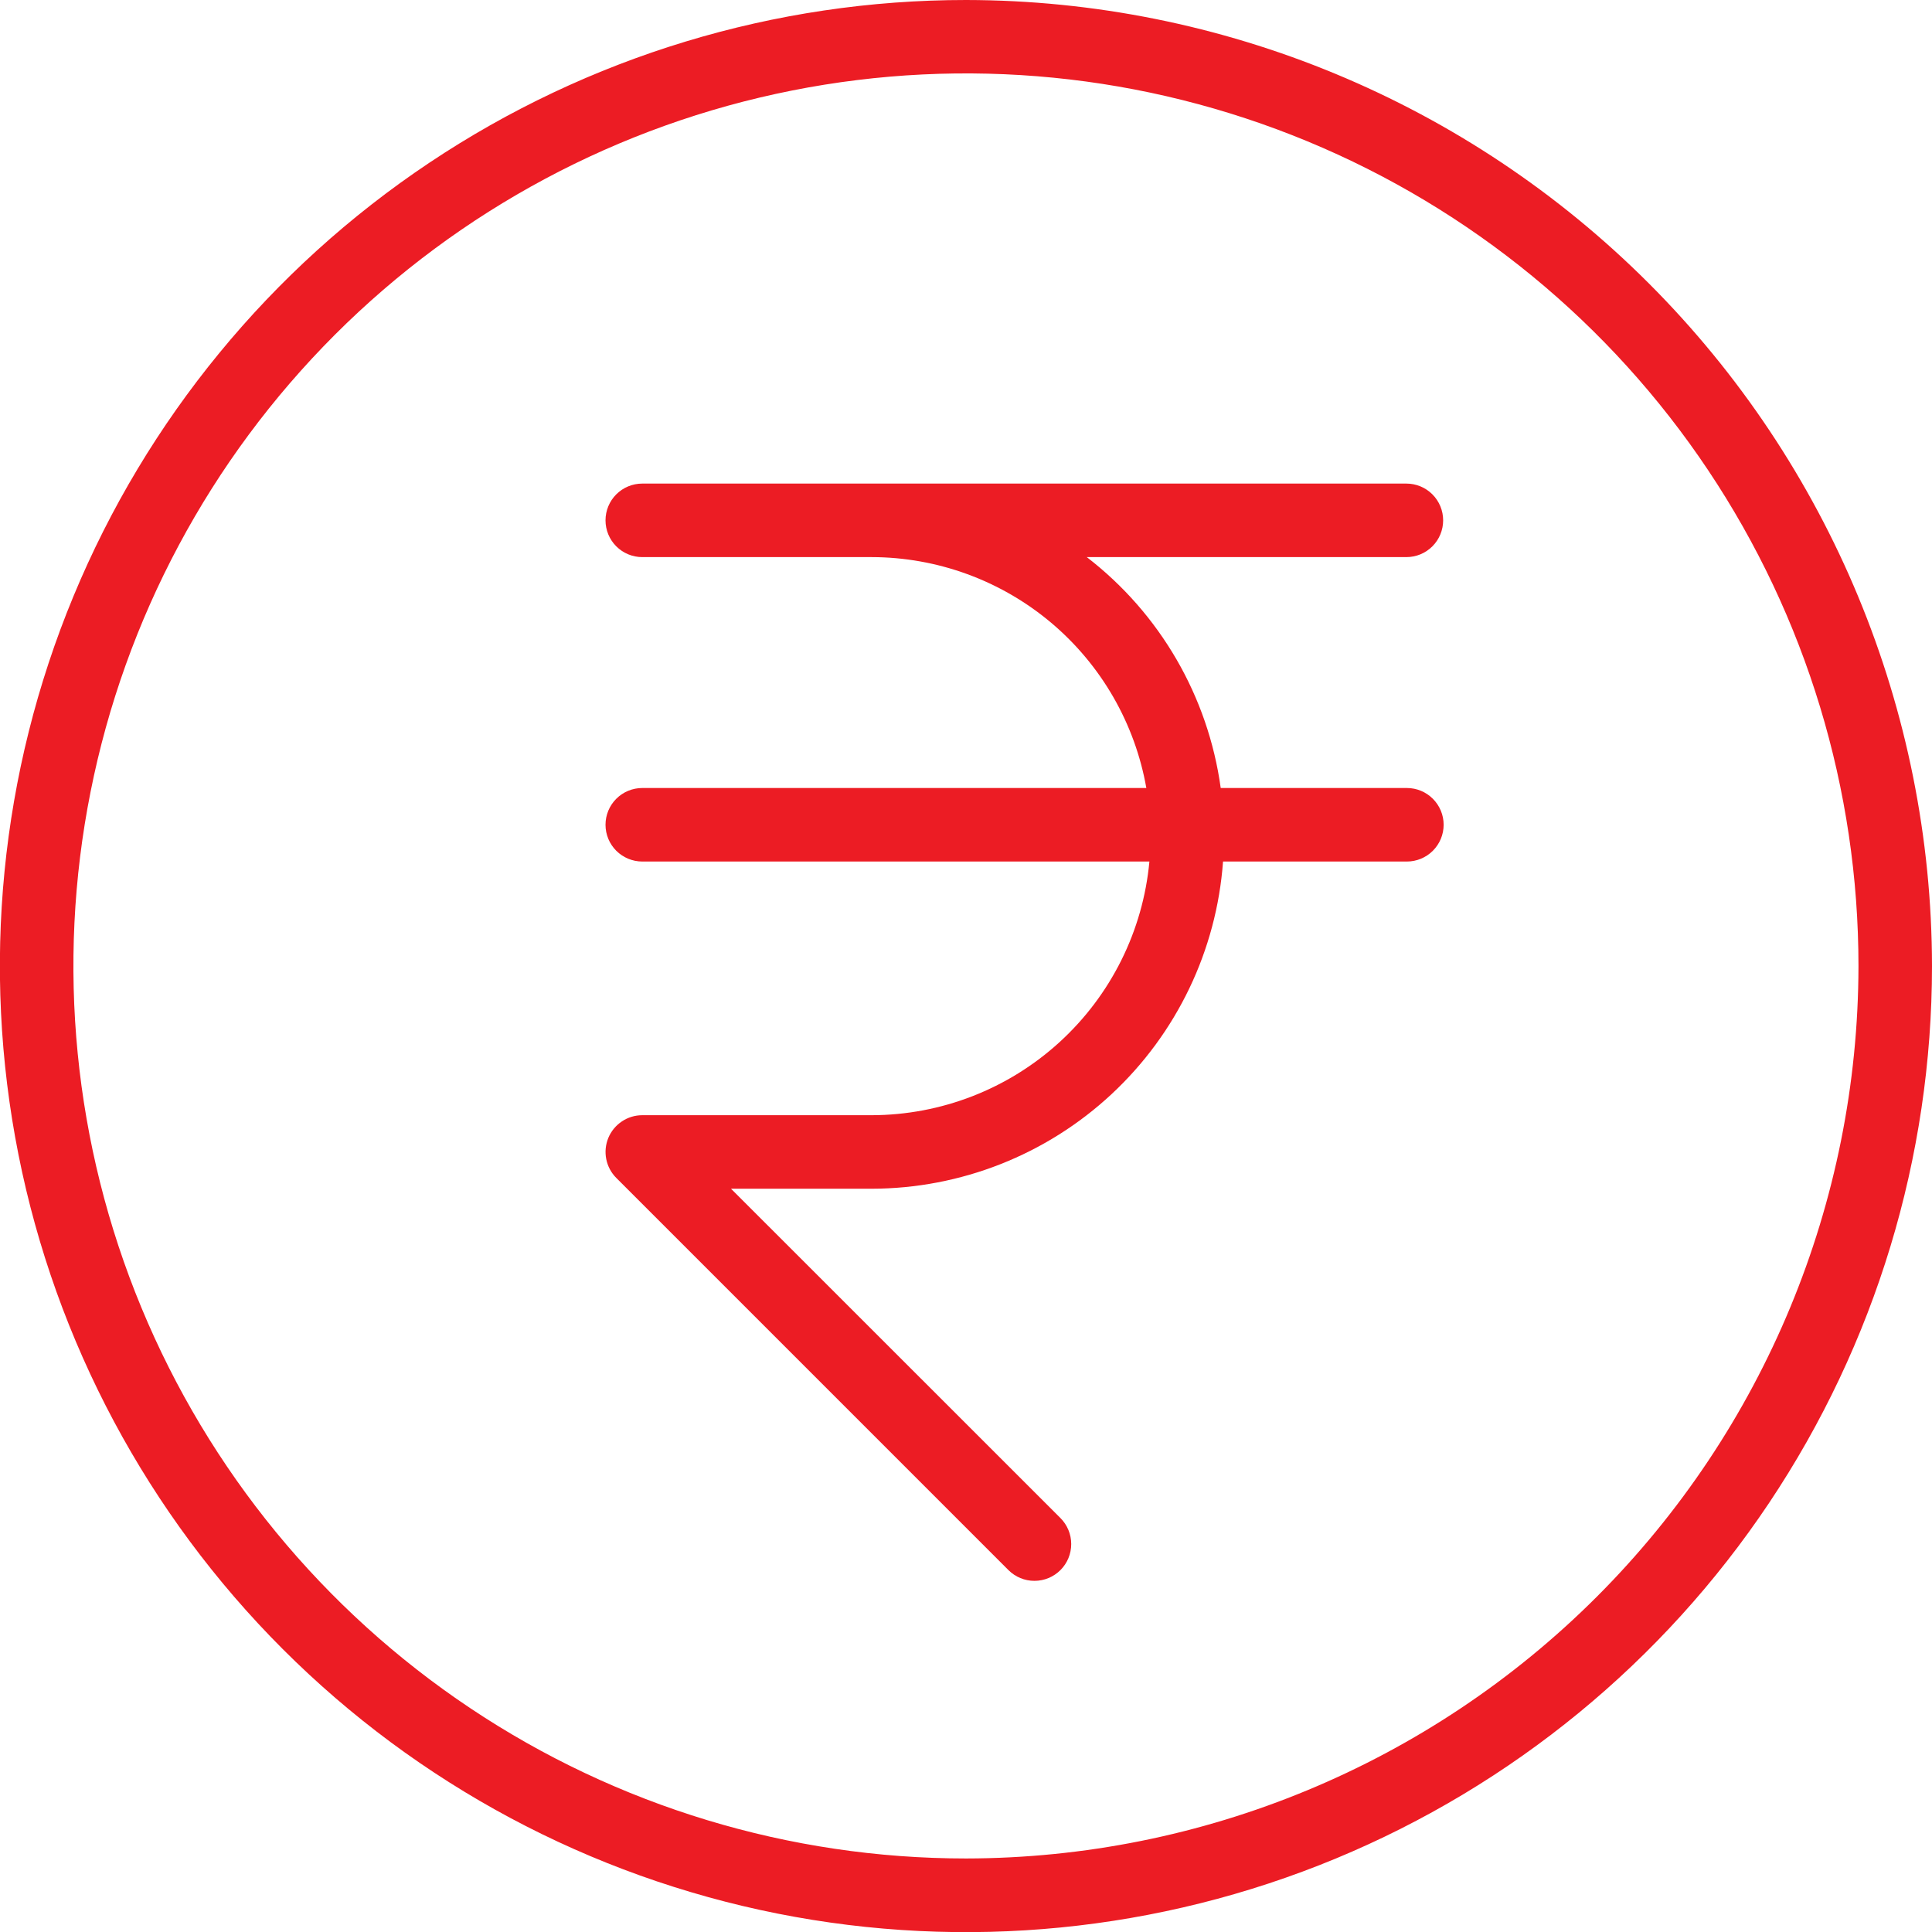 <svg width="70" height="70" viewBox="0 0 70 70" fill="none" xmlns="http://www.w3.org/2000/svg">
<g clip-path="url(#clip0_169_11504)">
<path d="M35.002 2.81763e-07C28.079 -0.001 21.312 2.051 15.555 5.897C9.798 9.742 5.311 15.209 2.661 21.604C0.011 28 -0.682 35.038 0.668 41.828C2.018 48.618 5.351 54.855 10.246 59.751C15.141 64.647 21.378 67.981 28.168 69.332C34.958 70.683 41.995 69.99 48.392 67.341C54.788 64.691 60.255 60.205 64.101 54.449C67.947 48.693 70 41.925 70 35.002C69.99 25.723 66.299 16.827 59.738 10.265C53.177 3.703 44.281 0.012 35.002 2.81763e-07V2.81763e-07ZM35.002 67.336C28.606 67.337 22.353 65.441 17.035 61.888C11.716 58.335 7.57 53.284 5.122 47.375C2.674 41.466 2.033 34.963 3.281 28.69C4.529 22.417 7.609 16.654 12.131 12.131C16.654 7.608 22.417 4.528 28.69 3.281C34.964 2.033 41.466 2.674 47.375 5.122C53.284 7.57 58.335 11.716 61.888 17.035C65.441 22.353 67.337 28.606 67.336 35.002C67.325 43.574 63.915 51.792 57.854 57.854C51.792 63.915 43.575 67.325 35.002 67.336Z" fill="#EC1C24"/>
<path d="M52.288 18.853C52.288 18.5 52.148 18.161 51.898 17.911C51.648 17.661 51.309 17.521 50.956 17.521H23.271C22.918 17.521 22.579 17.661 22.329 17.911C22.079 18.161 21.939 18.5 21.939 18.853C21.939 19.206 22.079 19.545 22.329 19.795C22.579 20.045 22.918 20.185 23.271 20.185H31.579C33.956 20.188 36.257 21.028 38.078 22.557C39.898 24.087 41.121 26.209 41.534 28.551H23.271C22.918 28.551 22.579 28.691 22.329 28.941C22.079 29.191 21.939 29.529 21.939 29.883C21.939 30.236 22.079 30.575 22.329 30.825C22.579 31.074 22.918 31.215 23.271 31.215H41.645C41.412 33.725 40.252 36.058 38.39 37.758C36.529 39.458 34.1 40.402 31.579 40.406H23.271C23.008 40.406 22.75 40.484 22.532 40.631C22.313 40.777 22.142 40.985 22.041 41.228C21.941 41.472 21.914 41.739 21.966 41.998C22.017 42.256 22.144 42.493 22.33 42.679L36.538 56.888C36.789 57.138 37.128 57.278 37.481 57.277C37.835 57.277 38.174 57.136 38.423 56.886C38.673 56.636 38.813 56.296 38.812 55.943C38.812 55.589 38.671 55.251 38.421 55.001L26.486 43.07H31.579C34.806 43.066 37.912 41.842 40.274 39.643C42.636 37.444 44.079 34.433 44.313 31.215H50.974C51.327 31.215 51.666 31.074 51.915 30.825C52.165 30.575 52.306 30.236 52.306 29.883C52.306 29.529 52.165 29.191 51.915 28.941C51.666 28.691 51.327 28.551 50.974 28.551H44.229C43.772 25.233 42.029 22.228 39.376 20.185H50.956C51.309 20.185 51.648 20.045 51.898 19.795C52.148 19.545 52.288 19.206 52.288 18.853V18.853Z" fill="#EC1C24"/>
</g>
<defs>
<clipPath id="clip0_169_11504">
<rect width="70" height="70" fill="white"/>
</clipPath>
</defs>
</svg>
